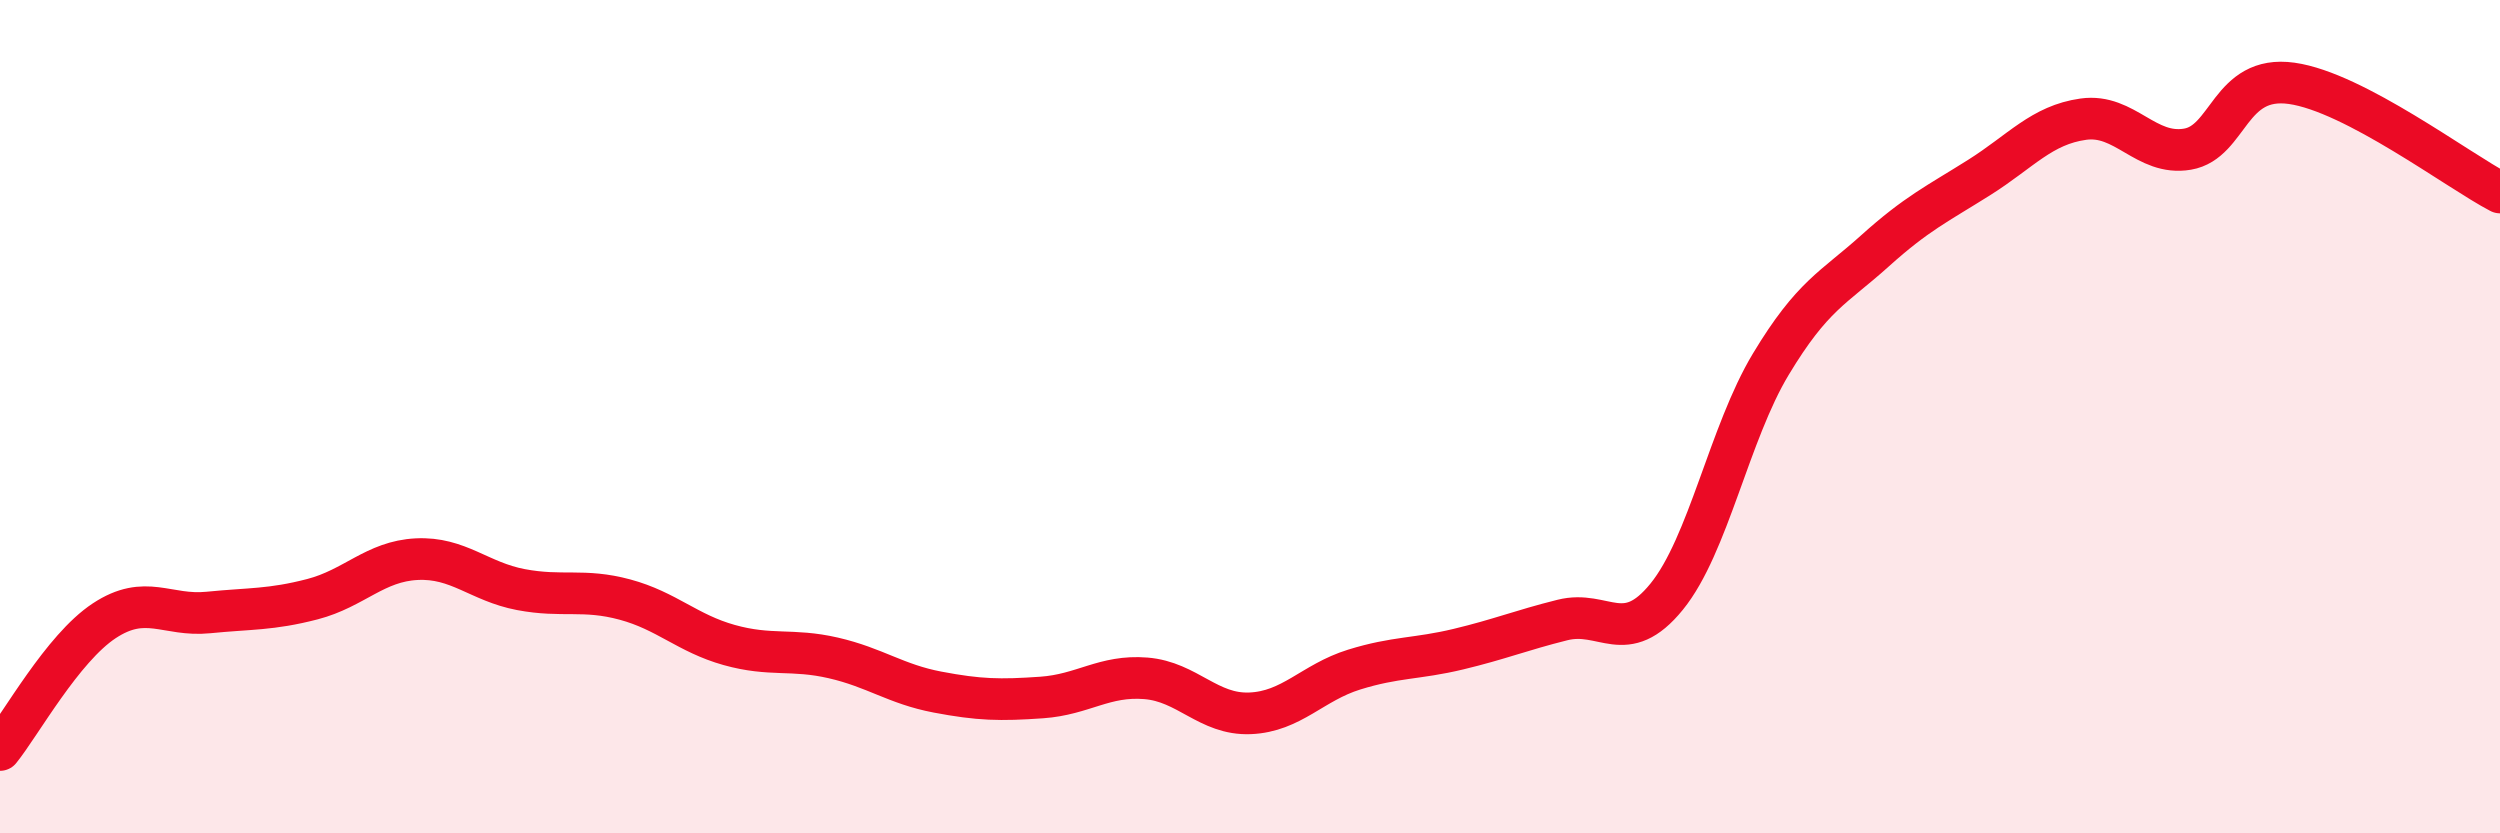 
    <svg width="60" height="20" viewBox="0 0 60 20" xmlns="http://www.w3.org/2000/svg">
      <path
        d="M 0,18 C 0.5,17.38 1.5,15.56 2.5,14.9 C 3.5,14.24 4,14.8 5,14.7 C 6,14.6 6.5,14.64 7.5,14.38 C 8.5,14.12 9,13.47 10,13.42 C 11,13.37 11.5,13.96 12.5,14.15 C 13.5,14.34 14,14.12 15,14.39 C 16,14.66 16.5,15.2 17.5,15.48 C 18.5,15.76 19,15.56 20,15.79 C 21,16.02 21.5,16.42 22.5,16.61 C 23.5,16.8 24,16.81 25,16.74 C 26,16.67 26.5,16.2 27.5,16.28 C 28.5,16.36 29,17.16 30,17.12 C 31,17.08 31.5,16.38 32.5,16.07 C 33.5,15.76 34,15.82 35,15.58 C 36,15.34 36.5,15.13 37.5,14.88 C 38.5,14.63 39,15.55 40,14.32 C 41,13.09 41.5,10.4 42.5,8.74 C 43.5,7.08 44,6.92 45,6.02 C 46,5.12 46.5,4.89 47.5,4.26 C 48.5,3.63 49,3 50,2.86 C 51,2.72 51.5,3.75 52.5,3.58 C 53.5,3.41 53.5,1.79 55,2 C 56.5,2.21 59,4.1 60,4.62L60 20L0 20Z"
        fill="#EB0A25"
        opacity="0.1"
        stroke-linecap="round"
        stroke-linejoin="round"
      />
      <path
        d="M 0,18 C 0.5,17.38 1.5,15.56 2.5,14.9 C 3.5,14.24 4,14.8 5,14.7 C 6,14.6 6.5,14.64 7.5,14.38 C 8.5,14.12 9,13.47 10,13.42 C 11,13.37 11.5,13.96 12.5,14.15 C 13.5,14.34 14,14.12 15,14.39 C 16,14.66 16.5,15.2 17.5,15.48 C 18.5,15.76 19,15.56 20,15.79 C 21,16.02 21.5,16.42 22.5,16.61 C 23.5,16.8 24,16.81 25,16.74 C 26,16.67 26.5,16.2 27.5,16.28 C 28.5,16.36 29,17.16 30,17.12 C 31,17.08 31.5,16.38 32.5,16.07 C 33.5,15.76 34,15.82 35,15.58 C 36,15.34 36.5,15.13 37.5,14.88 C 38.5,14.63 39,15.55 40,14.32 C 41,13.09 41.5,10.4 42.5,8.74 C 43.5,7.08 44,6.92 45,6.02 C 46,5.12 46.5,4.89 47.5,4.26 C 48.5,3.63 49,3 50,2.86 C 51,2.72 51.5,3.75 52.5,3.58 C 53.5,3.41 53.5,1.79 55,2 C 56.5,2.21 59,4.1 60,4.62"
        stroke="#EB0A25"
        stroke-width="1"
        fill="none"
        stroke-linecap="round"
        stroke-linejoin="round"
      />
    </svg>
  